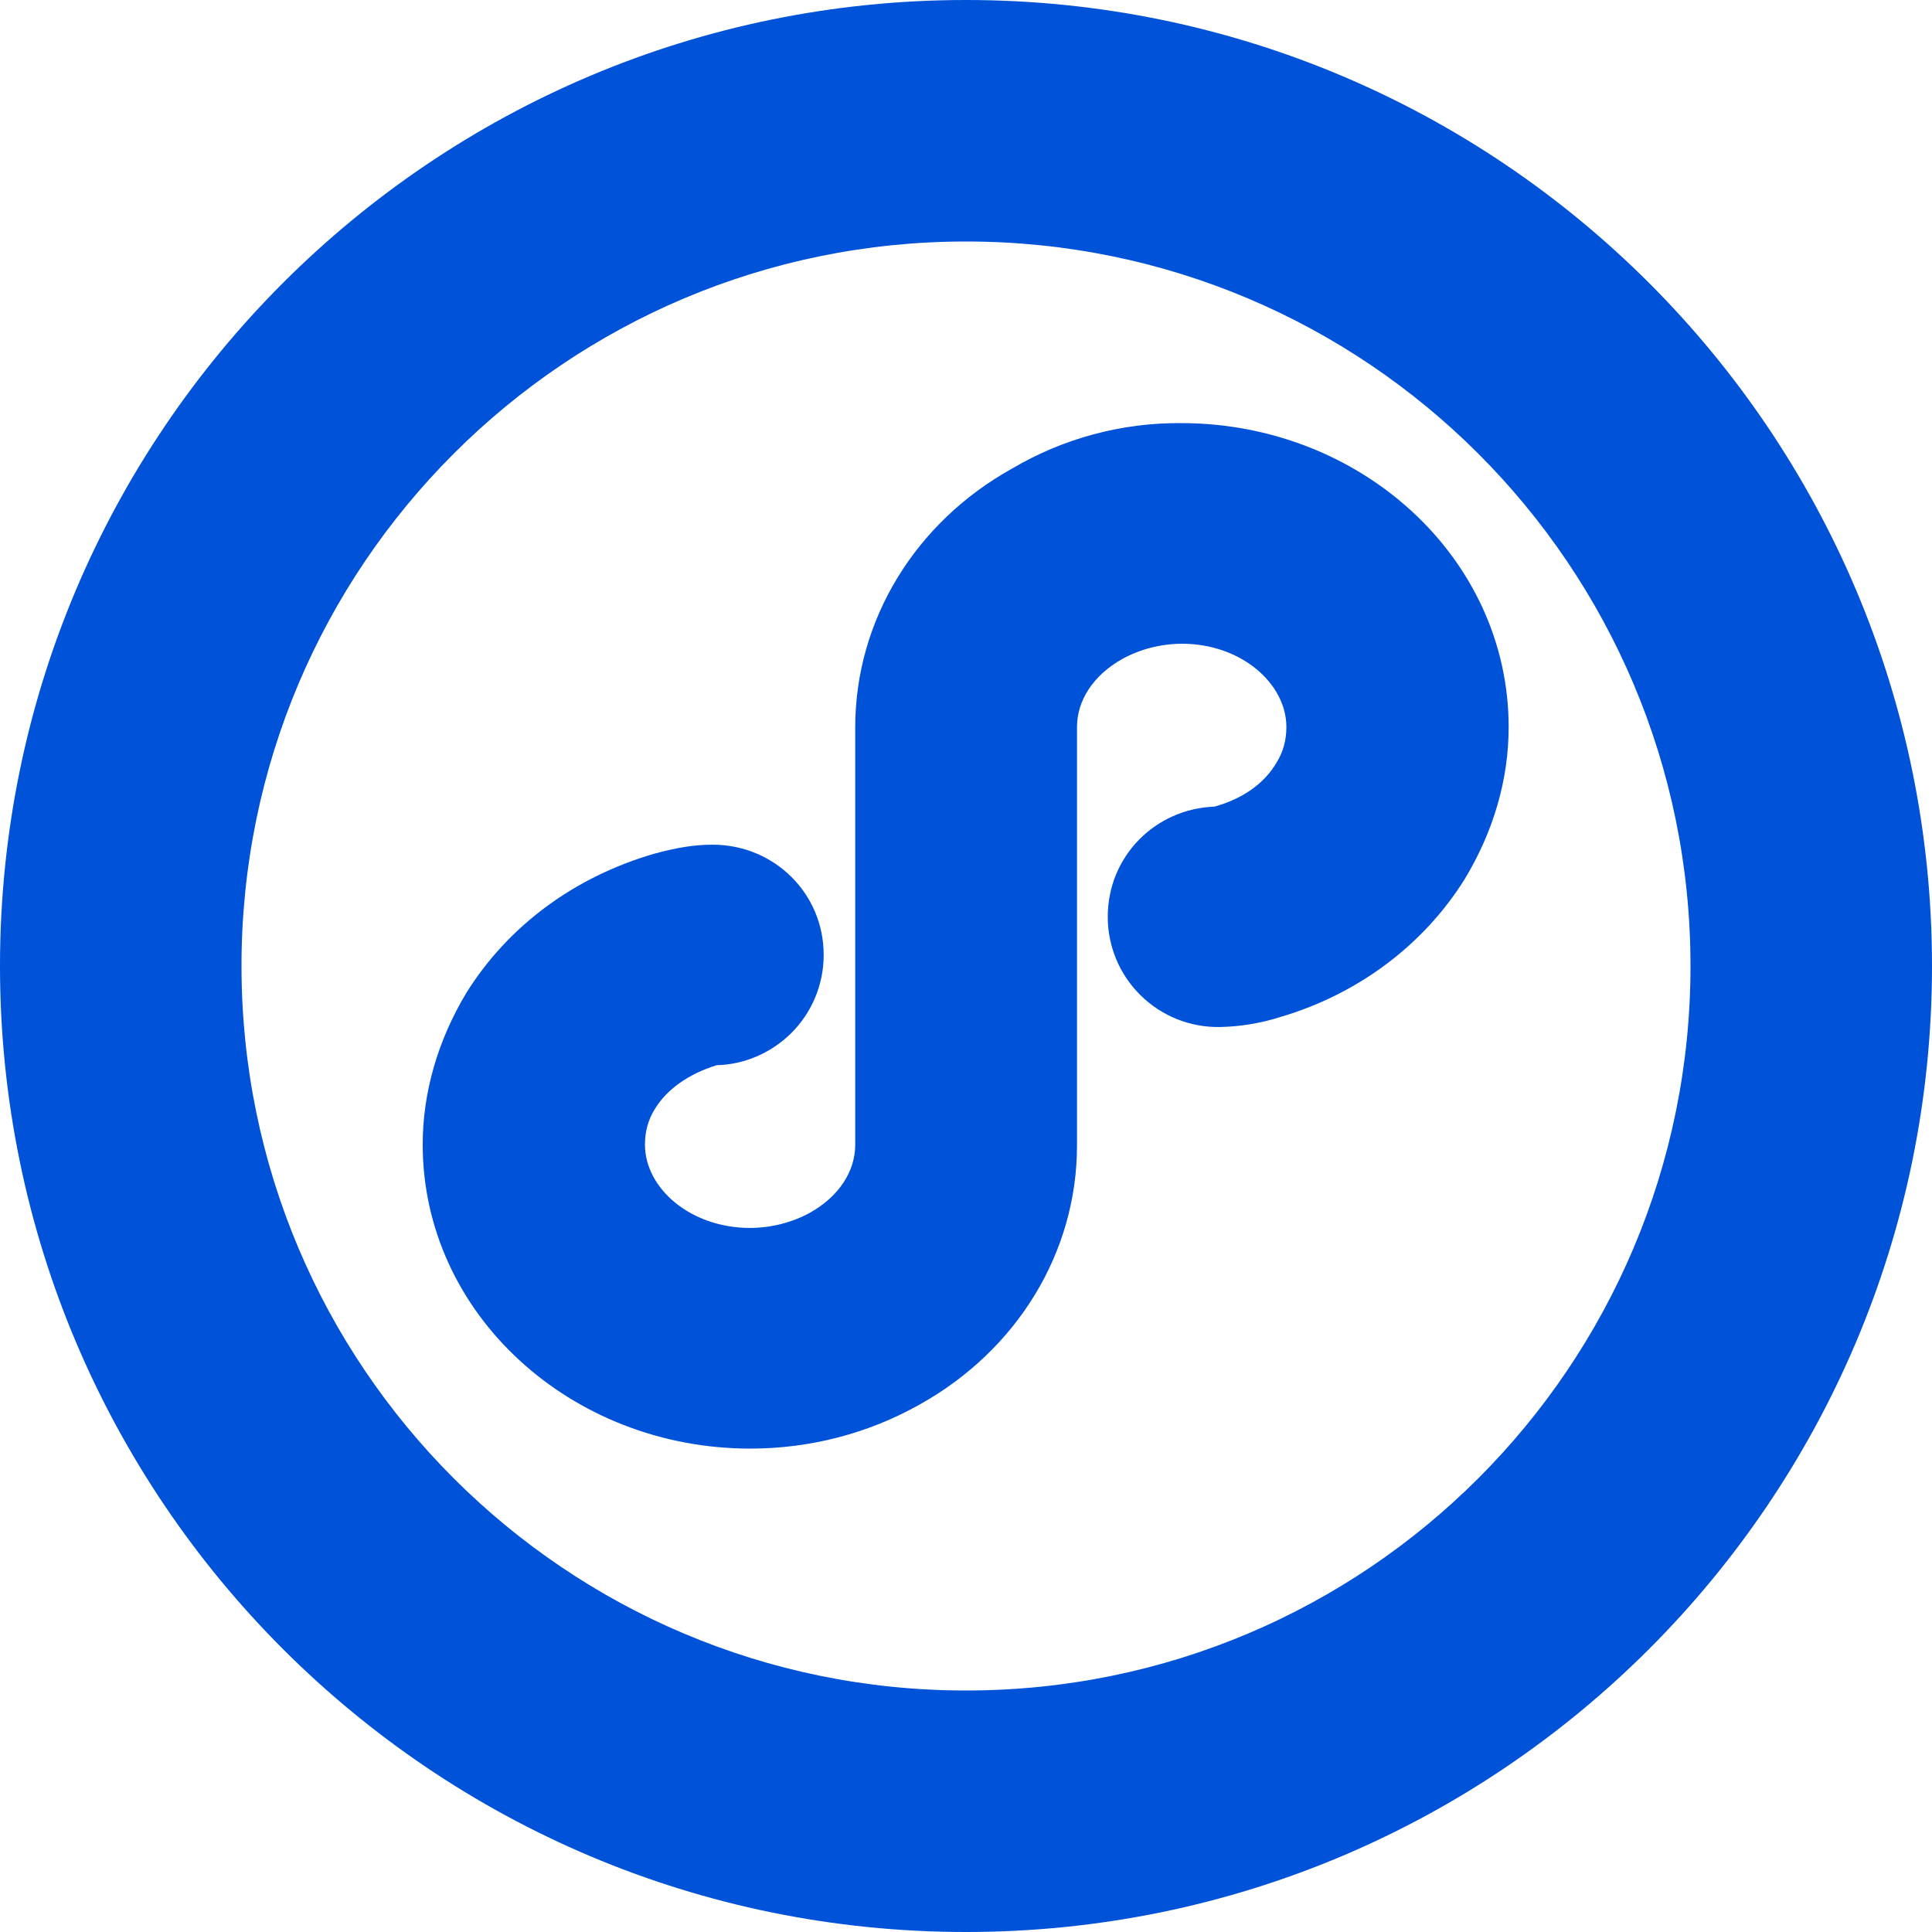 <svg width="24" height="24" viewBox="0 0 24 24" fill="none" xmlns="http://www.w3.org/2000/svg">
<path d="M18.741 9.032C18.741 9.684 18.553 10.326 18.198 10.916C17.681 11.746 16.86 12.355 15.894 12.637C15.654 12.712 15.405 12.753 15.154 12.758C14.786 12.764 14.431 12.623 14.169 12.364C13.907 12.107 13.76 11.754 13.761 11.388C13.761 10.64 14.348 10.047 15.088 10.02C15.444 9.92 15.707 9.73 15.856 9.476C15.939 9.344 15.98 9.197 15.98 9.032C15.98 8.49 15.416 7.997 14.686 7.997C14.424 7.997 14.166 8.063 13.943 8.185C13.576 8.391 13.379 8.705 13.379 9.032V14.229C13.379 15.561 12.632 16.777 11.418 17.451C10.78 17.809 10.059 17.995 9.321 17.995C7.09 17.995 5.251 16.32 5.251 14.218C5.251 13.568 5.439 12.925 5.793 12.334C6.311 11.504 7.132 10.895 8.124 10.606C8.407 10.529 8.625 10.493 8.852 10.493C9.617 10.493 10.232 11.099 10.232 11.86C10.233 12.228 10.086 12.581 9.824 12.839C9.574 13.084 9.24 13.225 8.904 13.232C8.547 13.342 8.281 13.537 8.136 13.775C8.053 13.906 8.012 14.053 8.012 14.219C8.012 14.762 8.578 15.254 9.318 15.254C9.58 15.253 9.838 15.187 10.06 15.066C10.427 14.86 10.624 14.546 10.624 14.219V9.035C10.624 7.703 11.371 6.488 12.572 5.821C13.209 5.445 13.935 5.25 14.675 5.256C16.905 5.258 18.741 6.931 18.741 9.032Z" fill="#0052D9"/>
<path d="M12 21C16.971 21 21 16.971 21 12C21 7.029 16.971 3 12 3C7.029 3 3 7.029 3 12C3 16.971 7.029 21 12 21ZM12 24C5.373 24 0 18.627 0 12C0 5.373 5.373 0 12 0C18.627 0 24 5.373 24 12C24 18.627 18.627 24 12 24Z" fill="#0052D9"/>
</svg>

